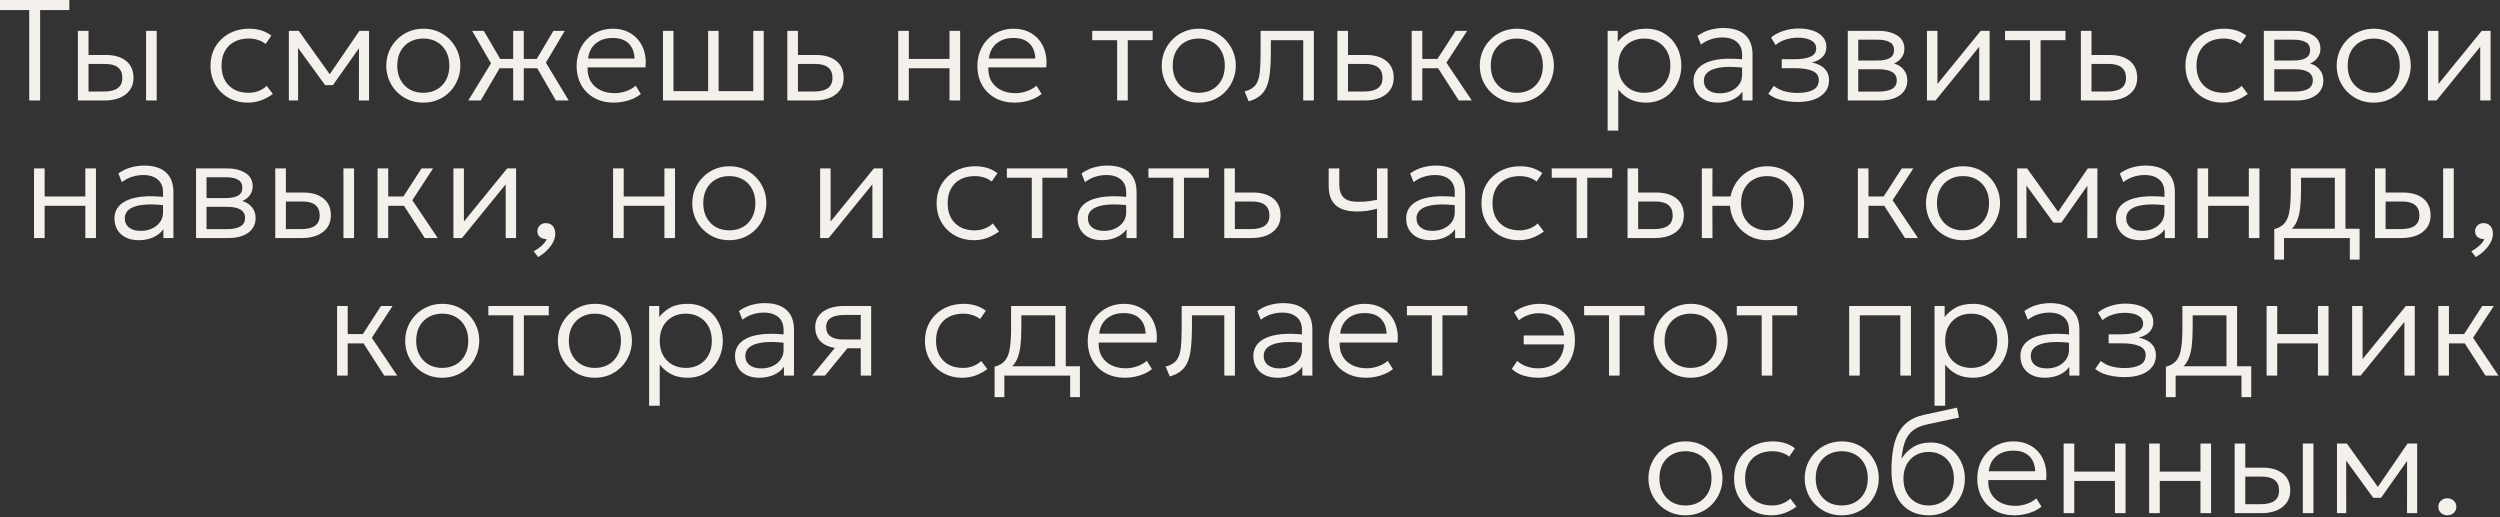 <?xml version="1.0" encoding="UTF-8"?> <svg xmlns="http://www.w3.org/2000/svg" width="836" height="173" viewBox="0 0 836 173" fill="none"><rect x="0" y="0" width="836" height="173" fill="#333333" stroke="none"/><path d="M9.768 33.6V3.36H-5.84722e-05V-0H23.184V3.36H13.416V33.6H9.768ZM26.048 33.6V10.32H29.6V30.6H34.76C36.824 30.6 38.36 30.224 39.368 29.472C40.392 28.72 40.904 27.576 40.904 26.04C40.904 24.504 40.424 23.344 39.464 22.56C38.504 21.776 37.072 21.384 35.168 21.384H28.952V18.384H35.408C38.272 18.384 40.528 19.048 42.176 20.376C43.824 21.704 44.648 23.592 44.648 26.04C44.648 27.624 44.24 28.984 43.424 30.12C42.624 31.24 41.496 32.104 40.04 32.712C38.584 33.304 36.896 33.6 34.976 33.6H26.048ZM48.848 33.6V10.32H52.4V33.6H48.848ZM82.917 34.32C80.485 34.32 78.325 33.784 76.437 32.712C74.549 31.64 73.069 30.176 71.997 28.32C70.925 26.448 70.389 24.328 70.389 21.96C70.389 20.152 70.701 18.504 71.325 17.016C71.965 15.512 72.869 14.208 74.037 13.104C75.205 11.984 76.573 11.12 78.141 10.512C79.725 9.904 81.445 9.6 83.301 9.6C84.757 9.6 86.093 9.784 87.309 10.152C88.541 10.52 89.685 11.104 90.741 11.904L88.821 14.712C88.117 14.12 87.277 13.672 86.301 13.368C85.341 13.048 84.309 12.888 83.205 12.888C81.349 12.888 79.741 13.248 78.381 13.968C77.021 14.672 75.965 15.704 75.213 17.064C74.461 18.408 74.085 20.024 74.085 21.912C74.085 24.76 74.901 26.992 76.533 28.608C78.165 30.224 80.381 31.032 83.181 31.032C84.413 31.032 85.565 30.808 86.637 30.36C87.709 29.912 88.557 29.36 89.181 28.704L91.245 31.416C90.045 32.312 88.741 33.024 87.333 33.552C85.925 34.064 84.453 34.32 82.917 34.32ZM96.595 33.6V10.32H99.763H99.907L111.043 25.92L109.483 25.968L120.187 10.32H123.403V33.6H120.019L120.043 14.904L120.691 15.216L111.331 28.464H108.715L99.043 15.168L99.667 14.88L99.691 33.6H96.595ZM141.554 34.32C139.186 34.32 137.066 33.76 135.194 32.64C133.322 31.52 131.85 30.024 130.778 28.152C129.706 26.264 129.17 24.2 129.17 21.96C129.17 20.28 129.474 18.696 130.082 17.208C130.706 15.72 131.578 14.408 132.698 13.272C133.818 12.12 135.13 11.224 136.634 10.584C138.138 9.928 139.778 9.6 141.554 9.6C143.938 9.6 146.058 10.16 147.914 11.28C149.786 12.4 151.258 13.904 152.33 15.792C153.402 17.664 153.938 19.72 153.938 21.96C153.938 23.624 153.626 25.208 153.002 26.712C152.394 28.2 151.538 29.52 150.434 30.672C149.33 31.808 148.018 32.704 146.498 33.36C144.994 34 143.346 34.32 141.554 34.32ZM141.554 31.032C143.25 31.032 144.754 30.664 146.066 29.928C147.378 29.176 148.402 28.128 149.138 26.784C149.89 25.424 150.266 23.816 150.266 21.96C150.266 20.104 149.89 18.496 149.138 17.136C148.402 15.776 147.378 14.728 146.066 13.992C144.754 13.256 143.25 12.888 141.554 12.888C139.858 12.888 138.354 13.256 137.042 13.992C135.73 14.728 134.698 15.776 133.946 17.136C133.21 18.496 132.842 20.104 132.842 21.96C132.842 23.816 133.218 25.424 133.97 26.784C134.722 28.128 135.746 29.176 137.042 29.928C138.354 30.664 139.858 31.032 141.554 31.032ZM171.604 33.6V22.824H165.316V19.704H171.604V10.32H175.156V19.704H181.42V22.824H175.156V33.6H171.604ZM156.604 33.6L164.188 21.168L157.876 10.32H161.788L168.076 21.096L160.756 33.6H156.604ZM185.884 33.6L178.66 21.096L185.068 10.32H188.86L182.548 20.952L190.18 33.6H185.884ZM205.282 34.32C202.834 34.32 200.674 33.808 198.802 32.784C196.93 31.76 195.466 30.328 194.41 28.488C193.354 26.632 192.826 24.48 192.826 22.032C192.826 20.256 193.122 18.608 193.714 17.088C194.322 15.568 195.17 14.248 196.258 13.128C197.362 12.008 198.642 11.144 200.098 10.536C201.57 9.912 203.17 9.6 204.898 9.6C206.738 9.6 208.378 9.928 209.818 10.584C211.258 11.24 212.458 12.152 213.418 13.32C214.394 14.488 215.09 15.864 215.506 17.448C215.938 19.016 216.05 20.712 215.842 22.536H196.498C196.418 24.264 196.738 25.776 197.458 27.072C198.178 28.352 199.234 29.352 200.626 30.072C202.018 30.792 203.674 31.152 205.594 31.152C206.858 31.152 208.106 30.936 209.338 30.504C210.586 30.072 211.666 29.456 212.578 28.656L214.306 31.416C213.522 32.056 212.618 32.6 211.594 33.048C210.586 33.48 209.538 33.8 208.45 34.008C207.378 34.216 206.322 34.32 205.282 34.32ZM196.666 19.584H212.194C212.114 17.424 211.45 15.736 210.202 14.52C208.97 13.304 207.186 12.696 204.85 12.696C202.594 12.696 200.722 13.304 199.234 14.52C197.762 15.736 196.906 17.424 196.666 19.584ZM221.704 33.6V10.32H225.208V30.48H236.8V10.32H240.304V30.48H251.896V10.32H255.4V33.6H221.704ZM263.282 33.6V10.32H266.834V30.6H272.234C274.298 30.6 275.834 30.224 276.842 29.472C277.866 28.72 278.378 27.576 278.378 26.04C278.378 24.504 277.898 23.344 276.938 22.56C275.978 21.776 274.546 21.384 272.642 21.384H266.186V18.384H272.882C275.746 18.384 278.002 19.048 279.65 20.376C281.298 21.704 282.122 23.592 282.122 26.04C282.122 27.624 281.714 28.984 280.898 30.12C280.098 31.24 278.97 32.104 277.514 32.712C276.058 33.304 274.37 33.6 272.45 33.6H263.282ZM300.36 33.6V10.32H303.912V19.704H317.52V10.32H321.072V33.6H317.52V22.824H303.912V33.6H300.36ZM339.298 34.32C336.85 34.32 334.69 33.808 332.818 32.784C330.946 31.76 329.482 30.328 328.426 28.488C327.37 26.632 326.842 24.48 326.842 22.032C326.842 20.256 327.138 18.608 327.73 17.088C328.338 15.568 329.186 14.248 330.274 13.128C331.378 12.008 332.658 11.144 334.114 10.536C335.586 9.912 337.186 9.6 338.914 9.6C340.754 9.6 342.394 9.928 343.834 10.584C345.274 11.24 346.474 12.152 347.434 13.32C348.41 14.488 349.106 15.864 349.522 17.448C349.954 19.016 350.066 20.712 349.858 22.536H330.514C330.434 24.264 330.754 25.776 331.474 27.072C332.194 28.352 333.25 29.352 334.642 30.072C336.034 30.792 337.69 31.152 339.61 31.152C340.874 31.152 342.122 30.936 343.354 30.504C344.602 30.072 345.682 29.456 346.594 28.656L348.322 31.416C347.538 32.056 346.634 32.6 345.61 33.048C344.602 33.48 343.554 33.8 342.466 34.008C341.394 34.216 340.338 34.32 339.298 34.32ZM330.682 19.584H346.21C346.13 17.424 345.466 15.736 344.218 14.52C342.986 13.304 341.202 12.696 338.866 12.696C336.61 12.696 334.738 13.304 333.25 14.52C331.778 15.736 330.922 17.424 330.682 19.584ZM373.57 33.6V13.44H365.242V10.32H385.45V13.44H377.122V33.6H373.57ZM400.867 34.32C398.499 34.32 396.379 33.76 394.507 32.64C392.635 31.52 391.163 30.024 390.091 28.152C389.019 26.264 388.483 24.2 388.483 21.96C388.483 20.28 388.787 18.696 389.395 17.208C390.019 15.72 390.891 14.408 392.011 13.272C393.131 12.12 394.443 11.224 395.947 10.584C397.451 9.928 399.091 9.6 400.867 9.6C403.251 9.6 405.371 10.16 407.227 11.28C409.099 12.4 410.571 13.904 411.643 15.792C412.715 17.664 413.251 19.72 413.251 21.96C413.251 23.624 412.939 25.208 412.315 26.712C411.707 28.2 410.851 29.52 409.747 30.672C408.643 31.808 407.331 32.704 405.811 33.36C404.307 34 402.659 34.32 400.867 34.32ZM400.867 31.032C402.563 31.032 404.067 30.664 405.379 29.928C406.691 29.176 407.715 28.128 408.451 26.784C409.203 25.424 409.579 23.816 409.579 21.96C409.579 20.104 409.203 18.496 408.451 17.136C407.715 15.776 406.691 14.728 405.379 13.992C404.067 13.256 402.563 12.888 400.867 12.888C399.171 12.888 397.667 13.256 396.355 13.992C395.043 14.728 394.011 15.776 393.259 17.136C392.523 18.496 392.155 20.104 392.155 21.96C392.155 23.816 392.531 25.424 393.283 26.784C394.035 28.128 395.059 29.176 396.355 29.928C397.667 30.664 399.171 31.032 400.867 31.032ZM417.561 33.888L416.193 30.576C417.825 30.16 419.017 29.48 419.769 28.536C420.537 27.576 421.025 26.216 421.233 24.456C421.441 22.696 421.545 20.4 421.545 17.568V10.32H439.353V33.6H435.801V13.44H424.977V17.568C424.977 20.144 424.873 22.36 424.665 24.216C424.473 26.072 424.113 27.64 423.585 28.92C423.057 30.2 422.305 31.24 421.329 32.04C420.369 32.824 419.113 33.44 417.561 33.888ZM447.22 33.6V10.32H450.772V30.6H456.172C458.236 30.6 459.772 30.224 460.78 29.472C461.804 28.72 462.316 27.576 462.316 26.04C462.316 24.504 461.836 23.344 460.876 22.56C459.916 21.776 458.484 21.384 456.58 21.384H450.124V18.384H456.82C459.684 18.384 461.94 19.048 463.588 20.376C465.236 21.704 466.06 23.592 466.06 26.04C466.06 27.624 465.652 28.984 464.836 30.12C464.036 31.24 462.908 32.104 461.452 32.712C459.996 33.304 458.308 33.6 456.388 33.6H447.22ZM487.831 33.6L479.791 21.096L486.751 10.32H490.615L483.679 20.952L492.175 33.6H487.831ZM472.063 33.6V10.32H475.615V19.704H482.551V22.824H475.615V33.6H472.063ZM507.226 34.32C504.858 34.32 502.738 33.76 500.866 32.64C498.994 31.52 497.522 30.024 496.45 28.152C495.378 26.264 494.842 24.2 494.842 21.96C494.842 20.28 495.146 18.696 495.754 17.208C496.378 15.72 497.25 14.408 498.37 13.272C499.49 12.12 500.802 11.224 502.306 10.584C503.81 9.928 505.45 9.6 507.226 9.6C509.61 9.6 511.73 10.16 513.586 11.28C515.458 12.4 516.93 13.904 518.002 15.792C519.074 17.664 519.61 19.72 519.61 21.96C519.61 23.624 519.298 25.208 518.674 26.712C518.066 28.2 517.21 29.52 516.106 30.672C515.002 31.808 513.69 32.704 512.17 33.36C510.666 34 509.018 34.32 507.226 34.32ZM507.226 31.032C508.922 31.032 510.426 30.664 511.738 29.928C513.05 29.176 514.074 28.128 514.81 26.784C515.562 25.424 515.938 23.816 515.938 21.96C515.938 20.104 515.562 18.496 514.81 17.136C514.074 15.776 513.05 14.728 511.738 13.992C510.426 13.256 508.922 12.888 507.226 12.888C505.53 12.888 504.026 13.256 502.714 13.992C501.402 14.728 500.37 15.776 499.618 17.136C498.882 18.496 498.514 20.104 498.514 21.96C498.514 23.816 498.89 25.424 499.642 26.784C500.394 28.128 501.418 29.176 502.714 29.928C504.026 30.664 505.53 31.032 507.226 31.032ZM537.595 43.68V10.32H540.979V14.016C541.971 12.736 543.219 11.68 544.723 10.848C546.227 10.016 548.155 9.6 550.507 9.6C552.827 9.6 554.867 10.152 556.627 11.256C558.403 12.36 559.779 13.848 560.755 15.72C561.747 17.592 562.243 19.672 562.243 21.96C562.243 23.656 561.955 25.256 561.379 26.76C560.819 28.248 560.019 29.56 558.979 30.696C557.939 31.832 556.699 32.72 555.259 33.36C553.819 34 552.227 34.32 550.483 34.32C548.339 34.32 546.499 33.92 544.963 33.12C543.427 32.304 542.155 31.232 541.147 29.904V43.68H537.595ZM549.859 31.032C551.555 31.032 553.059 30.664 554.371 29.928C555.683 29.176 556.707 28.128 557.443 26.784C558.195 25.424 558.571 23.816 558.571 21.96C558.571 20.104 558.195 18.496 557.443 17.136C556.691 15.776 555.659 14.728 554.347 13.992C553.051 13.256 551.555 12.888 549.859 12.888C548.163 12.888 546.659 13.256 545.347 13.992C544.035 14.728 543.003 15.776 542.251 17.136C541.515 18.496 541.147 20.104 541.147 21.96C541.147 23.816 541.515 25.424 542.251 26.784C543.003 28.128 544.035 29.176 545.347 29.928C546.659 30.664 548.163 31.032 549.859 31.032ZM574.425 34.32C572.761 34.32 571.321 34.016 570.105 33.408C568.889 32.8 567.953 31.952 567.297 30.864C566.641 29.76 566.313 28.472 566.313 27C566.313 25.784 566.625 24.672 567.249 23.664C567.889 22.64 568.889 21.792 570.249 21.12C571.625 20.432 573.417 19.976 575.625 19.752C577.833 19.528 580.521 19.592 583.689 19.944L583.809 22.752C581.201 22.416 578.993 22.296 577.185 22.392C575.393 22.488 573.953 22.744 572.865 23.16C571.777 23.576 570.985 24.112 570.489 24.768C570.009 25.424 569.769 26.144 569.769 26.928C569.769 28.272 570.241 29.32 571.185 30.072C572.129 30.824 573.441 31.2 575.121 31.2C576.529 31.2 577.793 30.936 578.913 30.408C580.033 29.88 580.921 29.152 581.577 28.224C582.233 27.296 582.561 26.232 582.561 25.032V18.24C582.561 17.056 582.305 16.04 581.793 15.192C581.281 14.344 580.529 13.688 579.537 13.224C578.561 12.76 577.369 12.528 575.961 12.528C574.745 12.528 573.529 12.712 572.313 13.08C571.113 13.448 569.937 14.056 568.785 14.904L567.633 12C569.041 11.008 570.489 10.32 571.977 9.936C573.465 9.552 574.881 9.36 576.225 9.36C578.353 9.36 580.145 9.696 581.601 10.368C583.057 11.04 584.161 12.032 584.913 13.344C585.665 14.656 586.041 16.28 586.041 18.216V33.6H582.681V30.648C581.849 31.832 580.705 32.744 579.249 33.384C577.793 34.008 576.185 34.32 574.425 34.32ZM601.146 34.104C599.866 34.104 598.634 34.008 597.45 33.816C596.282 33.64 595.178 33.36 594.138 32.976C593.114 32.576 592.178 32.04 591.33 31.368L593.154 28.704C594.226 29.568 595.458 30.184 596.85 30.552C598.242 30.904 599.642 31.08 601.05 31.08C603.242 31.08 604.978 30.744 606.258 30.072C607.554 29.4 608.202 28.28 608.202 26.712C608.202 25.352 607.506 24.36 606.114 23.736C604.722 23.112 602.722 22.8 600.114 22.8H595.818V19.8H600.042C602.298 19.8 604.074 19.528 605.37 18.984C606.682 18.424 607.338 17.48 607.338 16.152C607.338 15.368 607.082 14.72 606.57 14.208C606.058 13.68 605.338 13.28 604.41 13.008C603.482 12.736 602.402 12.6 601.17 12.6C599.778 12.6 598.434 12.808 597.138 13.224C595.858 13.624 594.73 14.24 593.754 15.072L592.242 12.552C593.314 11.624 594.674 10.888 596.322 10.344C597.97 9.8 599.666 9.528 601.41 9.528C603.298 9.528 604.938 9.776 606.33 10.272C607.738 10.768 608.826 11.48 609.594 12.408C610.362 13.32 610.746 14.432 610.746 15.744C610.746 17.024 610.33 18.104 609.498 18.984C608.666 19.864 607.466 20.504 605.898 20.904C607.77 21.272 609.194 21.968 610.17 22.992C611.146 24.016 611.634 25.28 611.634 26.784C611.634 28.352 611.194 29.68 610.314 30.768C609.45 31.856 608.226 32.688 606.642 33.264C605.074 33.824 603.242 34.104 601.146 34.104ZM617.892 33.6V10.32H628.212C630.756 10.32 632.828 10.832 634.428 11.856C636.028 12.864 636.828 14.368 636.828 16.368C636.828 17.2 636.636 17.968 636.252 18.672C635.884 19.376 635.348 19.984 634.644 20.496C633.94 21.008 633.092 21.392 632.1 21.648L632.028 20.88C633.932 21.232 635.372 21.944 636.348 23.016C637.324 24.072 637.812 25.368 637.812 26.904C637.812 28.28 637.444 29.472 636.708 30.48C635.988 31.472 634.948 32.24 633.588 32.784C632.244 33.328 630.652 33.6 628.812 33.6H617.892ZM621.396 30.624H628.308C630.212 30.624 631.684 30.32 632.724 29.712C633.764 29.088 634.284 28.144 634.284 26.88C634.284 25.616 633.764 24.68 632.724 24.072C631.684 23.464 630.212 23.16 628.308 23.16H620.748V20.232H627.78C629.556 20.232 630.932 19.968 631.908 19.44C632.884 18.896 633.372 18.008 633.372 16.776C633.372 15.528 632.884 14.632 631.908 14.088C630.948 13.544 629.572 13.272 627.78 13.272H621.396V30.624ZM644.376 33.6V10.32H647.88V28.08L662.352 10.32H665.328V33.6H661.848V15.648L647.232 33.6H644.376ZM678.82 33.6V13.44H670.492V10.32H690.7V13.44H682.372V33.6H678.82ZM695.845 33.6V10.32H699.397V30.6H704.797C706.861 30.6 708.397 30.224 709.405 29.472C710.429 28.72 710.941 27.576 710.941 26.04C710.941 24.504 710.461 23.344 709.501 22.56C708.541 21.776 707.109 21.384 705.205 21.384H698.749V18.384H705.445C708.309 18.384 710.565 19.048 712.213 20.376C713.861 21.704 714.685 23.592 714.685 26.04C714.685 27.624 714.277 28.984 713.461 30.12C712.661 31.24 711.533 32.104 710.077 32.712C708.621 33.304 706.933 33.6 705.013 33.6H695.845ZM743.339 34.32C740.907 34.32 738.747 33.784 736.859 32.712C734.971 31.64 733.491 30.176 732.419 28.32C731.347 26.448 730.811 24.328 730.811 21.96C730.811 20.152 731.123 18.504 731.747 17.016C732.387 15.512 733.291 14.208 734.459 13.104C735.627 11.984 736.995 11.12 738.563 10.512C740.147 9.904 741.867 9.6 743.723 9.6C745.179 9.6 746.515 9.784 747.731 10.152C748.963 10.52 750.107 11.104 751.163 11.904L749.243 14.712C748.539 14.12 747.699 13.672 746.723 13.368C745.763 13.048 744.731 12.888 743.627 12.888C741.771 12.888 740.163 13.248 738.803 13.968C737.443 14.672 736.387 15.704 735.635 17.064C734.883 18.408 734.507 20.024 734.507 21.912C734.507 24.76 735.323 26.992 736.955 28.608C738.587 30.224 740.803 31.032 743.603 31.032C744.835 31.032 745.987 30.808 747.059 30.36C748.131 29.912 748.979 29.36 749.603 28.704L751.667 31.416C750.467 32.312 749.163 33.024 747.755 33.552C746.347 34.064 744.875 34.32 743.339 34.32ZM757.017 33.6V10.32H767.337C769.881 10.32 771.953 10.832 773.553 11.856C775.153 12.864 775.953 14.368 775.953 16.368C775.953 17.2 775.761 17.968 775.377 18.672C775.009 19.376 774.473 19.984 773.769 20.496C773.065 21.008 772.217 21.392 771.225 21.648L771.153 20.88C773.057 21.232 774.497 21.944 775.473 23.016C776.449 24.072 776.937 25.368 776.937 26.904C776.937 28.28 776.569 29.472 775.833 30.48C775.113 31.472 774.073 32.24 772.713 32.784C771.369 33.328 769.777 33.6 767.937 33.6H757.017ZM760.521 30.624H767.433C769.337 30.624 770.809 30.32 771.849 29.712C772.889 29.088 773.409 28.144 773.409 26.88C773.409 25.616 772.889 24.68 771.849 24.072C770.809 23.464 769.337 23.16 767.433 23.16H759.873V20.232H766.905C768.681 20.232 770.057 19.968 771.033 19.44C772.009 18.896 772.497 18.008 772.497 16.776C772.497 15.528 772.009 14.632 771.033 14.088C770.073 13.544 768.697 13.272 766.905 13.272H760.521V30.624ZM793.773 34.32C791.405 34.32 789.285 33.76 787.413 32.64C785.541 31.52 784.069 30.024 782.997 28.152C781.925 26.264 781.389 24.2 781.389 21.96C781.389 20.28 781.693 18.696 782.301 17.208C782.925 15.72 783.797 14.408 784.917 13.272C786.037 12.12 787.349 11.224 788.853 10.584C790.357 9.928 791.997 9.6 793.773 9.6C796.157 9.6 798.277 10.16 800.133 11.28C802.005 12.4 803.477 13.904 804.549 15.792C805.621 17.664 806.157 19.72 806.157 21.96C806.157 23.624 805.845 25.208 805.221 26.712C804.613 28.2 803.757 29.52 802.653 30.672C801.549 31.808 800.237 32.704 798.717 33.36C797.213 34 795.565 34.32 793.773 34.32ZM793.773 31.032C795.469 31.032 796.973 30.664 798.285 29.928C799.597 29.176 800.621 28.128 801.357 26.784C802.109 25.424 802.485 23.816 802.485 21.96C802.485 20.104 802.109 18.496 801.357 17.136C800.621 15.776 799.597 14.728 798.285 13.992C796.973 13.256 795.469 12.888 793.773 12.888C792.077 12.888 790.573 13.256 789.261 13.992C787.949 14.728 786.917 15.776 786.165 17.136C785.429 18.496 785.061 20.104 785.061 21.96C785.061 23.816 785.437 25.424 786.189 26.784C786.941 28.128 787.965 29.176 789.261 29.928C790.573 30.664 792.077 31.032 793.773 31.032ZM811.907 33.6V10.32H815.411V28.08L829.883 10.32H832.859V33.6H829.379V15.648L814.763 33.6H811.907ZM11.376 79.6V56.32H14.928V65.704H28.536V56.32H32.088V79.6H28.536V68.824H14.928V79.6H11.376ZM46.378 80.32C44.714 80.32 43.274 80.016 42.058 79.408C40.842 78.8 39.906 77.952 39.25 76.864C38.594 75.76 38.266 74.472 38.266 73C38.266 71.784 38.578 70.672 39.202 69.664C39.842 68.64 40.842 67.792 42.202 67.12C43.578 66.432 45.37 65.976 47.578 65.752C49.786 65.528 52.474 65.592 55.642 65.944L55.762 68.752C53.154 68.416 50.946 68.296 49.138 68.392C47.346 68.488 45.906 68.744 44.818 69.16C43.73 69.576 42.938 70.112 42.442 70.768C41.962 71.424 41.722 72.144 41.722 72.928C41.722 74.272 42.194 75.32 43.138 76.072C44.082 76.824 45.394 77.2 47.074 77.2C48.482 77.2 49.746 76.936 50.866 76.408C51.986 75.88 52.874 75.152 53.53 74.224C54.186 73.296 54.514 72.232 54.514 71.032V64.24C54.514 63.056 54.258 62.04 53.746 61.192C53.234 60.344 52.482 59.688 51.49 59.224C50.514 58.76 49.322 58.528 47.914 58.528C46.698 58.528 45.482 58.712 44.266 59.08C43.066 59.448 41.89 60.056 40.738 60.904L39.586 58C40.994 57.008 42.442 56.32 43.93 55.936C45.418 55.552 46.834 55.36 48.178 55.36C50.306 55.36 52.098 55.696 53.554 56.368C55.01 57.04 56.114 58.032 56.866 59.344C57.618 60.656 57.994 62.28 57.994 64.216V79.6H54.634V76.648C53.802 77.832 52.658 78.744 51.202 79.384C49.746 80.008 48.138 80.32 46.378 80.32ZM65.563 79.6V56.32H75.883C78.427 56.32 80.499 56.832 82.099 57.856C83.699 58.864 84.499 60.368 84.499 62.368C84.499 63.2 84.307 63.968 83.923 64.672C83.555 65.376 83.019 65.984 82.315 66.496C81.611 67.008 80.763 67.392 79.771 67.648L79.699 66.88C81.603 67.232 83.043 67.944 84.019 69.016C84.995 70.072 85.483 71.368 85.483 72.904C85.483 74.28 85.115 75.472 84.379 76.48C83.659 77.472 82.619 78.24 81.259 78.784C79.915 79.328 78.323 79.6 76.483 79.6H65.563ZM69.067 76.624H75.979C77.883 76.624 79.355 76.32 80.395 75.712C81.435 75.088 81.955 74.144 81.955 72.88C81.955 71.616 81.435 70.68 80.395 70.072C79.355 69.464 77.883 69.16 75.979 69.16H68.419V66.232H75.451C77.227 66.232 78.603 65.968 79.579 65.44C80.555 64.896 81.043 64.008 81.043 62.776C81.043 61.528 80.555 60.632 79.579 60.088C78.619 59.544 77.243 59.272 75.451 59.272H69.067V76.624ZM92.048 79.6V56.32H95.6V76.6H100.76C102.824 76.6 104.36 76.224 105.368 75.472C106.392 74.72 106.904 73.576 106.904 72.04C106.904 70.504 106.424 69.344 105.464 68.56C104.504 67.776 103.072 67.384 101.168 67.384H94.952V64.384H101.408C104.272 64.384 106.528 65.048 108.176 66.376C109.824 67.704 110.648 69.592 110.648 72.04C110.648 73.624 110.24 74.984 109.424 76.12C108.624 77.24 107.496 78.104 106.04 78.712C104.584 79.304 102.896 79.6 100.976 79.6H92.048ZM114.848 79.6V56.32H118.4V79.6H114.848ZM142.035 79.6L133.995 67.096L140.955 56.32H144.819L137.883 66.952L146.379 79.6H142.035ZM126.267 79.6V56.32H129.819V65.704H136.755V68.824H129.819V79.6H126.267ZM151.626 79.6V56.32H155.13V74.08L169.602 56.32H172.578V79.6H169.098V61.648L154.482 79.6H151.626ZM179.974 85.96L178.438 84.04C179.494 83.464 180.422 82.808 181.222 82.072C182.038 81.336 182.558 80.624 182.782 79.936C182.206 79.968 181.686 79.88 181.222 79.672C180.758 79.464 180.39 79.16 180.118 78.76C179.846 78.36 179.71 77.888 179.71 77.344C179.71 76.56 179.974 75.912 180.502 75.4C181.046 74.872 181.734 74.608 182.566 74.608C183.51 74.608 184.262 74.928 184.822 75.568C185.398 76.192 185.686 77.064 185.686 78.184C185.686 79.048 185.462 79.936 185.014 80.848C184.582 81.76 183.942 82.648 183.094 83.512C182.262 84.392 181.222 85.208 179.974 85.96ZM205.017 79.6V56.32H208.569V65.704H222.177V56.32H225.729V79.6H222.177V68.824H208.569V79.6H205.017ZM243.882 80.32C241.514 80.32 239.394 79.76 237.522 78.64C235.65 77.52 234.178 76.024 233.106 74.152C232.034 72.264 231.498 70.2 231.498 67.96C231.498 66.28 231.802 64.696 232.41 63.208C233.034 61.72 233.906 60.408 235.026 59.272C236.146 58.12 237.458 57.224 238.962 56.584C240.466 55.928 242.106 55.6 243.882 55.6C246.266 55.6 248.386 56.16 250.242 57.28C252.114 58.4 253.586 59.904 254.658 61.792C255.73 63.664 256.266 65.72 256.266 67.96C256.266 69.624 255.954 71.208 255.33 72.712C254.722 74.2 253.866 75.52 252.762 76.672C251.658 77.808 250.346 78.704 248.826 79.36C247.322 80 245.674 80.32 243.882 80.32ZM243.882 77.032C245.578 77.032 247.082 76.664 248.394 75.928C249.706 75.176 250.73 74.128 251.466 72.784C252.218 71.424 252.594 69.816 252.594 67.96C252.594 66.104 252.218 64.496 251.466 63.136C250.73 61.776 249.706 60.728 248.394 59.992C247.082 59.256 245.578 58.888 243.882 58.888C242.186 58.888 240.682 59.256 239.37 59.992C238.058 60.728 237.026 61.776 236.274 63.136C235.538 64.496 235.17 66.104 235.17 67.96C235.17 69.816 235.546 71.424 236.298 72.784C237.05 74.128 238.074 75.176 239.37 75.928C240.682 76.664 242.186 77.032 243.882 77.032ZM274.251 79.6V56.32H277.755V74.08L292.227 56.32H295.203V79.6H291.723V61.648L277.107 79.6H274.251ZM325.729 80.32C323.297 80.32 321.137 79.784 319.249 78.712C317.361 77.64 315.881 76.176 314.809 74.32C313.737 72.448 313.201 70.328 313.201 67.96C313.201 66.152 313.513 64.504 314.137 63.016C314.777 61.512 315.681 60.208 316.849 59.104C318.017 57.984 319.385 57.12 320.953 56.512C322.537 55.904 324.257 55.6 326.113 55.6C327.569 55.6 328.905 55.784 330.121 56.152C331.353 56.52 332.497 57.104 333.553 57.904L331.633 60.712C330.929 60.12 330.089 59.672 329.113 59.368C328.153 59.048 327.121 58.888 326.017 58.888C324.161 58.888 322.553 59.248 321.193 59.968C319.833 60.672 318.777 61.704 318.025 63.064C317.273 64.408 316.897 66.024 316.897 67.912C316.897 70.76 317.713 72.992 319.345 74.608C320.977 76.224 323.193 77.032 325.993 77.032C327.225 77.032 328.377 76.808 329.449 76.36C330.521 75.912 331.369 75.36 331.993 74.704L334.057 77.416C332.857 78.312 331.553 79.024 330.145 79.552C328.737 80.064 327.265 80.32 325.729 80.32ZM345.023 79.6V59.44H336.695V56.32H356.903V59.44H348.575V79.6H345.023ZM368.456 80.32C366.792 80.32 365.352 80.016 364.136 79.408C362.92 78.8 361.984 77.952 361.328 76.864C360.672 75.76 360.344 74.472 360.344 73C360.344 71.784 360.656 70.672 361.28 69.664C361.92 68.64 362.92 67.792 364.28 67.12C365.656 66.432 367.448 65.976 369.656 65.752C371.864 65.528 374.552 65.592 377.72 65.944L377.84 68.752C375.232 68.416 373.024 68.296 371.216 68.392C369.424 68.488 367.984 68.744 366.896 69.16C365.808 69.576 365.016 70.112 364.52 70.768C364.04 71.424 363.8 72.144 363.8 72.928C363.8 74.272 364.272 75.32 365.216 76.072C366.16 76.824 367.472 77.2 369.152 77.2C370.56 77.2 371.824 76.936 372.944 76.408C374.064 75.88 374.952 75.152 375.608 74.224C376.264 73.296 376.592 72.232 376.592 71.032V64.24C376.592 63.056 376.336 62.04 375.824 61.192C375.312 60.344 374.56 59.688 373.568 59.224C372.592 58.76 371.4 58.528 369.992 58.528C368.776 58.528 367.56 58.712 366.344 59.08C365.144 59.448 363.968 60.056 362.816 60.904L361.664 58C363.072 57.008 364.52 56.32 366.008 55.936C367.496 55.552 368.912 55.36 370.256 55.36C372.384 55.36 374.176 55.696 375.632 56.368C377.088 57.04 378.192 58.032 378.944 59.344C379.696 60.656 380.072 62.28 380.072 64.216V79.6H376.712V76.648C375.88 77.832 374.736 78.744 373.28 79.384C371.824 80.008 370.216 80.32 368.456 80.32ZM392.367 79.6V59.44H384.039V56.32H404.247V59.44H395.919V79.6H392.367ZM409.392 79.6V56.32H412.944V76.6H418.344C420.408 76.6 421.944 76.224 422.952 75.472C423.976 74.72 424.488 73.576 424.488 72.04C424.488 70.504 424.008 69.344 423.048 68.56C422.088 67.776 420.656 67.384 418.752 67.384H412.296V64.384H418.992C421.856 64.384 424.112 65.048 425.76 66.376C427.408 67.704 428.232 69.592 428.232 72.04C428.232 73.624 427.824 74.984 427.008 76.12C426.208 77.24 425.08 78.104 423.624 78.712C422.168 79.304 420.48 79.6 418.56 79.6H409.392ZM460.462 79.6V69.808C459.294 70.112 458.182 70.344 457.126 70.504C456.07 70.648 454.942 70.72 453.742 70.72C451.566 70.72 449.782 70.4 448.39 69.76C446.998 69.104 445.966 68.152 445.294 66.904C444.638 65.64 444.31 64.088 444.31 62.248V56.32H447.862V61.72C447.862 63.608 448.334 65.04 449.278 66.016C450.238 66.992 451.862 67.48 454.15 67.48C455.462 67.48 456.614 67.416 457.606 67.288C458.614 67.16 459.566 67 460.462 66.808V56.32H464.014V79.6H460.462ZM478.331 80.32C476.667 80.32 475.227 80.016 474.011 79.408C472.795 78.8 471.859 77.952 471.203 76.864C470.547 75.76 470.219 74.472 470.219 73C470.219 71.784 470.531 70.672 471.155 69.664C471.795 68.64 472.795 67.792 474.155 67.12C475.531 66.432 477.323 65.976 479.531 65.752C481.739 65.528 484.427 65.592 487.595 65.944L487.715 68.752C485.107 68.416 482.899 68.296 481.091 68.392C479.299 68.488 477.859 68.744 476.771 69.16C475.683 69.576 474.891 70.112 474.395 70.768C473.915 71.424 473.675 72.144 473.675 72.928C473.675 74.272 474.147 75.32 475.091 76.072C476.035 76.824 477.347 77.2 479.027 77.2C480.435 77.2 481.699 76.936 482.819 76.408C483.939 75.88 484.827 75.152 485.483 74.224C486.139 73.296 486.467 72.232 486.467 71.032V64.24C486.467 63.056 486.211 62.04 485.699 61.192C485.187 60.344 484.435 59.688 483.443 59.224C482.467 58.76 481.275 58.528 479.867 58.528C478.651 58.528 477.435 58.712 476.219 59.08C475.019 59.448 473.843 60.056 472.691 60.904L471.539 58C472.947 57.008 474.395 56.32 475.883 55.936C477.371 55.552 478.787 55.36 480.131 55.36C482.259 55.36 484.051 55.696 485.507 56.368C486.963 57.04 488.067 58.032 488.819 59.344C489.571 60.656 489.947 62.28 489.947 64.216V79.6H486.587V76.648C485.755 77.832 484.611 78.744 483.155 79.384C481.699 80.008 480.091 80.32 478.331 80.32ZM507.933 80.32C505.501 80.32 503.341 79.784 501.453 78.712C499.565 77.64 498.085 76.176 497.013 74.32C495.941 72.448 495.405 70.328 495.405 67.96C495.405 66.152 495.717 64.504 496.341 63.016C496.981 61.512 497.885 60.208 499.053 59.104C500.221 57.984 501.589 57.12 503.157 56.512C504.741 55.904 506.461 55.6 508.317 55.6C509.773 55.6 511.109 55.784 512.325 56.152C513.557 56.52 514.701 57.104 515.757 57.904L513.837 60.712C513.133 60.12 512.293 59.672 511.317 59.368C510.357 59.048 509.325 58.888 508.221 58.888C506.365 58.888 504.757 59.248 503.397 59.968C502.037 60.672 500.981 61.704 500.229 63.064C499.477 64.408 499.101 66.024 499.101 67.912C499.101 70.76 499.917 72.992 501.549 74.608C503.181 76.224 505.397 77.032 508.197 77.032C509.429 77.032 510.581 76.808 511.653 76.36C512.725 75.912 513.573 75.36 514.197 74.704L516.261 77.416C515.061 78.312 513.757 79.024 512.349 79.552C510.941 80.064 509.469 80.32 507.933 80.32ZM527.226 79.6V59.44H518.898V56.32H539.106V59.44H530.778V79.6H527.226ZM544.251 79.6V56.32H547.803V76.6H553.203C555.267 76.6 556.803 76.224 557.811 75.472C558.835 74.72 559.347 73.576 559.347 72.04C559.347 70.504 558.867 69.344 557.907 68.56C556.947 67.776 555.515 67.384 553.611 67.384H547.155V64.384H553.851C556.715 64.384 558.971 65.048 560.619 66.376C562.267 67.704 563.091 69.592 563.091 72.04C563.091 73.624 562.683 74.984 561.867 76.12C561.067 77.24 559.939 78.104 558.483 78.712C557.027 79.304 555.339 79.6 553.419 79.6H544.251ZM569.095 79.6V56.32H572.647L572.623 65.704H580.807V68.824H572.623L572.647 79.6H569.095ZM590.911 80.32C588.527 80.32 586.399 79.76 584.527 78.64C582.671 77.52 581.199 76.024 580.111 74.152C579.039 72.264 578.503 70.2 578.503 67.96C578.503 66.28 578.815 64.696 579.439 63.208C580.063 61.72 580.927 60.408 582.031 59.272C583.151 58.12 584.463 57.224 585.967 56.584C587.471 55.928 589.119 55.6 590.911 55.6C593.279 55.6 595.399 56.16 597.271 57.28C599.143 58.4 600.615 59.904 601.687 61.792C602.759 63.664 603.295 65.72 603.295 67.96C603.295 69.624 602.983 71.208 602.359 72.712C601.751 74.2 600.887 75.52 599.767 76.672C598.647 77.808 597.335 78.704 595.831 79.36C594.327 80 592.687 80.32 590.911 80.32ZM590.911 77.032C592.607 77.032 594.103 76.664 595.399 75.928C596.711 75.176 597.735 74.128 598.471 72.784C599.223 71.424 599.599 69.816 599.599 67.96C599.599 66.104 599.223 64.496 598.471 63.136C597.735 61.776 596.711 60.728 595.399 59.992C594.103 59.256 592.607 58.888 590.911 58.888C589.215 58.888 587.711 59.256 586.399 59.992C585.087 60.728 584.055 61.776 583.303 63.136C582.567 64.496 582.199 66.104 582.199 67.96C582.199 69.816 582.567 71.424 583.303 72.784C584.055 74.128 585.087 75.176 586.399 75.928C587.711 76.664 589.215 77.032 590.911 77.032ZM637.035 79.6L628.995 67.096L635.955 56.32H639.819L632.883 66.952L641.379 79.6H637.035ZM621.267 79.6V56.32H624.819V65.704H631.755V68.824H624.819V79.6H621.267ZM656.429 80.32C654.061 80.32 651.941 79.76 650.069 78.64C648.197 77.52 646.725 76.024 645.653 74.152C644.581 72.264 644.045 70.2 644.045 67.96C644.045 66.28 644.349 64.696 644.957 63.208C645.581 61.72 646.453 60.408 647.573 59.272C648.693 58.12 650.005 57.224 651.509 56.584C653.013 55.928 654.653 55.6 656.429 55.6C658.813 55.6 660.933 56.16 662.789 57.28C664.661 58.4 666.133 59.904 667.205 61.792C668.277 63.664 668.813 65.72 668.813 67.96C668.813 69.624 668.501 71.208 667.877 72.712C667.269 74.2 666.413 75.52 665.309 76.672C664.205 77.808 662.893 78.704 661.373 79.36C659.869 80 658.221 80.32 656.429 80.32ZM656.429 77.032C658.125 77.032 659.629 76.664 660.941 75.928C662.253 75.176 663.277 74.128 664.013 72.784C664.765 71.424 665.141 69.816 665.141 67.96C665.141 66.104 664.765 64.496 664.013 63.136C663.277 61.776 662.253 60.728 660.941 59.992C659.629 59.256 658.125 58.888 656.429 58.888C654.733 58.888 653.229 59.256 651.917 59.992C650.605 60.728 649.573 61.776 648.821 63.136C648.085 64.496 647.717 66.104 647.717 67.96C647.717 69.816 648.093 71.424 648.845 72.784C649.597 74.128 650.621 75.176 651.917 75.928C653.229 76.664 654.733 77.032 656.429 77.032ZM674.563 79.6V56.32H677.731H677.875L689.011 71.92L687.451 71.968L698.155 56.32H701.371V79.6H697.987L698.011 60.904L698.659 61.216L689.299 74.464H686.683L677.011 61.168L677.635 60.88L677.659 79.6H674.563ZM715.659 80.32C713.995 80.32 712.555 80.016 711.339 79.408C710.123 78.8 709.187 77.952 708.531 76.864C707.875 75.76 707.547 74.472 707.547 73C707.547 71.784 707.859 70.672 708.483 69.664C709.123 68.64 710.123 67.792 711.483 67.12C712.859 66.432 714.651 65.976 716.859 65.752C719.067 65.528 721.755 65.592 724.923 65.944L725.043 68.752C722.435 68.416 720.227 68.296 718.419 68.392C716.627 68.488 715.187 68.744 714.099 69.16C713.011 69.576 712.219 70.112 711.723 70.768C711.243 71.424 711.003 72.144 711.003 72.928C711.003 74.272 711.475 75.32 712.419 76.072C713.363 76.824 714.675 77.2 716.355 77.2C717.763 77.2 719.027 76.936 720.147 76.408C721.267 75.88 722.155 75.152 722.811 74.224C723.467 73.296 723.795 72.232 723.795 71.032V64.24C723.795 63.056 723.539 62.04 723.027 61.192C722.515 60.344 721.763 59.688 720.771 59.224C719.795 58.76 718.603 58.528 717.195 58.528C715.979 58.528 714.763 58.712 713.547 59.08C712.347 59.448 711.171 60.056 710.019 60.904L708.867 58C710.275 57.008 711.723 56.32 713.211 55.936C714.699 55.552 716.115 55.36 717.459 55.36C719.587 55.36 721.379 55.696 722.835 56.368C724.291 57.04 725.395 58.032 726.147 59.344C726.899 60.656 727.275 62.28 727.275 64.216V79.6H723.915V76.648C723.083 77.832 721.939 78.744 720.483 79.384C719.027 80.008 717.419 80.32 715.659 80.32ZM734.845 79.6V56.32H738.397V65.704H752.005V56.32H755.557V79.6H752.005V68.824H738.397V79.6H734.845ZM780.766 79.6V59.44H769.462V63.568C769.462 65.904 769.358 67.952 769.15 69.712C768.942 71.456 768.558 72.944 767.998 74.176C767.438 75.408 766.646 76.416 765.622 77.2C764.598 77.968 763.278 78.536 761.662 78.904L760.51 76.624C762.078 76.224 763.254 75.528 764.038 74.536C764.838 73.528 765.366 72.136 765.622 70.36C765.894 68.584 766.03 66.32 766.03 63.568V56.32H784.318V79.6H780.766ZM760.51 86.8V76.624L763.222 76.96L763.75 76.48H789.046V86.8H785.782V79.6H763.774V86.8H760.51ZM794.188 79.6V56.32H797.74V76.6H802.9C804.964 76.6 806.5 76.224 807.508 75.472C808.532 74.72 809.044 73.576 809.044 72.04C809.044 70.504 808.564 69.344 807.604 68.56C806.644 67.776 805.212 67.384 803.308 67.384H797.092V64.384H803.548C806.412 64.384 808.668 65.048 810.316 66.376C811.964 67.704 812.788 69.592 812.788 72.04C812.788 73.624 812.38 74.984 811.564 76.12C810.764 77.24 809.636 78.104 808.18 78.712C806.724 79.304 805.036 79.6 803.116 79.6H794.188ZM816.988 79.6V56.32H820.54V79.6H816.988ZM827.927 85.96L826.391 84.04C827.447 83.464 828.375 82.808 829.175 82.072C829.991 81.336 830.511 80.624 830.735 79.936C830.159 79.968 829.639 79.88 829.175 79.672C828.711 79.464 828.343 79.16 828.071 78.76C827.799 78.36 827.663 77.888 827.663 77.344C827.663 76.56 827.927 75.912 828.455 75.4C828.999 74.872 829.687 74.608 830.519 74.608C831.463 74.608 832.215 74.928 832.775 75.568C833.351 76.192 833.639 77.064 833.639 78.184C833.639 79.048 833.415 79.936 832.967 80.848C832.535 81.76 831.895 82.648 831.047 83.512C830.215 84.392 829.175 85.208 827.927 85.96ZM128.488 125.6L120.448 113.096L127.408 102.32H131.272L124.336 112.952L132.832 125.6H128.488ZM112.72 125.6V102.32H116.272V111.704H123.208V114.824H116.272V125.6H112.72ZM147.882 126.32C145.514 126.32 143.394 125.76 141.522 124.64C139.65 123.52 138.178 122.024 137.106 120.152C136.034 118.264 135.498 116.2 135.498 113.96C135.498 112.28 135.802 110.696 136.41 109.208C137.034 107.72 137.906 106.408 139.026 105.272C140.146 104.12 141.458 103.224 142.962 102.584C144.466 101.928 146.106 101.6 147.882 101.6C150.266 101.6 152.386 102.16 154.242 103.28C156.114 104.4 157.586 105.904 158.658 107.792C159.73 109.664 160.266 111.72 160.266 113.96C160.266 115.624 159.954 117.208 159.33 118.712C158.722 120.2 157.866 121.52 156.762 122.672C155.658 123.808 154.346 124.704 152.826 125.36C151.322 126 149.674 126.32 147.882 126.32ZM147.882 123.032C149.578 123.032 151.082 122.664 152.394 121.928C153.706 121.176 154.73 120.128 155.466 118.784C156.218 117.424 156.594 115.816 156.594 113.96C156.594 112.104 156.218 110.496 155.466 109.136C154.73 107.776 153.706 106.728 152.394 105.992C151.082 105.256 149.578 104.888 147.882 104.888C146.186 104.888 144.682 105.256 143.37 105.992C142.058 106.728 141.026 107.776 140.274 109.136C139.538 110.496 139.17 112.104 139.17 113.96C139.17 115.816 139.546 117.424 140.298 118.784C141.05 120.128 142.074 121.176 143.37 121.928C144.682 122.664 146.186 123.032 147.882 123.032ZM171.633 125.6V105.44H163.305V102.32H183.513V105.44H175.185V125.6H171.633ZM198.929 126.32C196.561 126.32 194.441 125.76 192.569 124.64C190.697 123.52 189.225 122.024 188.153 120.152C187.081 118.264 186.545 116.2 186.545 113.96C186.545 112.28 186.849 110.696 187.457 109.208C188.081 107.72 188.953 106.408 190.073 105.272C191.193 104.12 192.505 103.224 194.009 102.584C195.513 101.928 197.153 101.6 198.929 101.6C201.313 101.6 203.433 102.16 205.289 103.28C207.161 104.4 208.633 105.904 209.705 107.792C210.777 109.664 211.313 111.72 211.313 113.96C211.313 115.624 211.001 117.208 210.377 118.712C209.769 120.2 208.913 121.52 207.809 122.672C206.705 123.808 205.393 124.704 203.873 125.36C202.369 126 200.721 126.32 198.929 126.32ZM198.929 123.032C200.625 123.032 202.129 122.664 203.441 121.928C204.753 121.176 205.777 120.128 206.513 118.784C207.265 117.424 207.641 115.816 207.641 113.96C207.641 112.104 207.265 110.496 206.513 109.136C205.777 107.776 204.753 106.728 203.441 105.992C202.129 105.256 200.625 104.888 198.929 104.888C197.233 104.888 195.729 105.256 194.417 105.992C193.105 106.728 192.073 107.776 191.321 109.136C190.585 110.496 190.217 112.104 190.217 113.96C190.217 115.816 190.593 117.424 191.345 118.784C192.097 120.128 193.121 121.176 194.417 121.928C195.729 122.664 197.233 123.032 198.929 123.032ZM217.063 135.68V102.32H220.447V106.016C221.439 104.736 222.687 103.68 224.191 102.848C225.695 102.016 227.623 101.6 229.975 101.6C232.295 101.6 234.335 102.152 236.095 103.256C237.871 104.36 239.247 105.848 240.223 107.72C241.215 109.592 241.711 111.672 241.711 113.96C241.711 115.656 241.423 117.256 240.847 118.76C240.287 120.248 239.487 121.56 238.447 122.696C237.407 123.832 236.167 124.72 234.727 125.36C233.287 126 231.695 126.32 229.951 126.32C227.807 126.32 225.967 125.92 224.431 125.12C222.895 124.304 221.623 123.232 220.615 121.904V135.68H217.063ZM229.327 123.032C231.023 123.032 232.527 122.664 233.839 121.928C235.151 121.176 236.175 120.128 236.911 118.784C237.663 117.424 238.039 115.816 238.039 113.96C238.039 112.104 237.663 110.496 236.911 109.136C236.159 107.776 235.127 106.728 233.815 105.992C232.519 105.256 231.023 104.888 229.327 104.888C227.631 104.888 226.127 105.256 224.815 105.992C223.503 106.728 222.471 107.776 221.719 109.136C220.983 110.496 220.615 112.104 220.615 113.96C220.615 115.816 220.983 117.424 221.719 118.784C222.471 120.128 223.503 121.176 224.815 121.928C226.127 122.664 227.631 123.032 229.327 123.032ZM253.893 126.32C252.229 126.32 250.789 126.016 249.573 125.408C248.357 124.8 247.421 123.952 246.765 122.864C246.109 121.76 245.781 120.472 245.781 119C245.781 117.784 246.093 116.672 246.717 115.664C247.357 114.64 248.357 113.792 249.717 113.12C251.093 112.432 252.885 111.976 255.093 111.752C257.301 111.528 259.989 111.592 263.157 111.944L263.277 114.752C260.669 114.416 258.461 114.296 256.653 114.392C254.861 114.488 253.421 114.744 252.333 115.16C251.245 115.576 250.453 116.112 249.957 116.768C249.477 117.424 249.237 118.144 249.237 118.928C249.237 120.272 249.709 121.32 250.653 122.072C251.597 122.824 252.909 123.2 254.589 123.2C255.997 123.2 257.261 122.936 258.381 122.408C259.501 121.88 260.389 121.152 261.045 120.224C261.701 119.296 262.029 118.232 262.029 117.032V110.24C262.029 109.056 261.773 108.04 261.261 107.192C260.749 106.344 259.997 105.688 259.005 105.224C258.029 104.76 256.837 104.528 255.429 104.528C254.213 104.528 252.997 104.712 251.781 105.08C250.581 105.448 249.405 106.056 248.253 106.904L247.101 104C248.509 103.008 249.957 102.32 251.445 101.936C252.933 101.552 254.349 101.36 255.693 101.36C257.821 101.36 259.613 101.696 261.069 102.368C262.525 103.04 263.629 104.032 264.381 105.344C265.133 106.656 265.509 108.28 265.509 110.216V125.6H262.149V122.648C261.317 123.832 260.173 124.744 258.717 125.384C257.261 126.008 255.653 126.32 253.893 126.32ZM271.567 125.6L281.143 113.984L281.647 116.48C279.615 116.496 277.927 116.208 276.583 115.616C275.239 115.024 274.239 114.2 273.583 113.144C272.927 112.088 272.599 110.848 272.599 109.424C272.599 107.92 272.999 106.64 273.799 105.584C274.599 104.528 275.719 103.72 277.159 103.16C278.599 102.6 280.271 102.32 282.175 102.32H291.319V125.6H287.839V105.32H282.415C280.367 105.32 278.831 105.656 277.807 106.328C276.783 106.984 276.271 108 276.271 109.376C276.271 110.736 276.751 111.768 277.711 112.472C278.671 113.176 280.095 113.528 281.983 113.528H288.463V116.456H283.375L275.887 125.6H271.567ZM321.839 126.32C319.407 126.32 317.247 125.784 315.359 124.712C313.471 123.64 311.991 122.176 310.919 120.32C309.847 118.448 309.311 116.328 309.311 113.96C309.311 112.152 309.623 110.504 310.247 109.016C310.887 107.512 311.791 106.208 312.959 105.104C314.127 103.984 315.495 103.12 317.063 102.512C318.647 101.904 320.367 101.6 322.223 101.6C323.679 101.6 325.015 101.784 326.231 102.152C327.463 102.52 328.607 103.104 329.663 103.904L327.743 106.712C327.039 106.12 326.199 105.672 325.223 105.368C324.263 105.048 323.231 104.888 322.127 104.888C320.271 104.888 318.663 105.248 317.303 105.968C315.943 106.672 314.887 107.704 314.135 109.064C313.383 110.408 313.007 112.024 313.007 113.912C313.007 116.76 313.823 118.992 315.455 120.608C317.087 122.224 319.303 123.032 322.103 123.032C323.335 123.032 324.487 122.808 325.559 122.36C326.631 121.912 327.479 121.36 328.103 120.704L330.167 123.416C328.967 124.312 327.663 125.024 326.255 125.552C324.847 126.064 323.375 126.32 321.839 126.32ZM352.845 125.6V105.44H341.541V109.568C341.541 111.904 341.437 113.952 341.229 115.712C341.021 117.456 340.637 118.944 340.077 120.176C339.517 121.408 338.725 122.416 337.701 123.2C336.677 123.968 335.357 124.536 333.741 124.904L332.589 122.624C334.157 122.224 335.333 121.528 336.117 120.536C336.917 119.528 337.445 118.136 337.701 116.36C337.973 114.584 338.109 112.32 338.109 109.568V102.32H356.397V125.6H352.845ZM332.589 132.8V122.624L335.301 122.96L335.829 122.48H361.125V132.8H357.861V125.6H335.853V132.8H332.589ZM376.189 126.32C373.741 126.32 371.581 125.808 369.709 124.784C367.837 123.76 366.373 122.328 365.317 120.488C364.261 118.632 363.733 116.48 363.733 114.032C363.733 112.256 364.029 110.608 364.621 109.088C365.229 107.568 366.077 106.248 367.165 105.128C368.269 104.008 369.549 103.144 371.005 102.536C372.477 101.912 374.077 101.6 375.805 101.6C377.645 101.6 379.285 101.928 380.725 102.584C382.165 103.24 383.365 104.152 384.325 105.32C385.301 106.488 385.997 107.864 386.413 109.448C386.845 111.016 386.957 112.712 386.749 114.536H367.405C367.325 116.264 367.645 117.776 368.365 119.072C369.085 120.352 370.141 121.352 371.533 122.072C372.925 122.792 374.581 123.152 376.501 123.152C377.765 123.152 379.013 122.936 380.245 122.504C381.493 122.072 382.573 121.456 383.485 120.656L385.213 123.416C384.429 124.056 383.525 124.6 382.501 125.048C381.493 125.48 380.445 125.8 379.357 126.008C378.285 126.216 377.229 126.32 376.189 126.32ZM367.573 111.584H383.101C383.021 109.424 382.357 107.736 381.109 106.52C379.877 105.304 378.093 104.696 375.757 104.696C373.501 104.696 371.629 105.304 370.141 106.52C368.669 107.736 367.813 109.424 367.573 111.584ZM391.17 125.888L389.802 122.576C391.434 122.16 392.626 121.48 393.378 120.536C394.146 119.576 394.634 118.216 394.842 116.456C395.05 114.696 395.154 112.4 395.154 109.568V102.32H412.962V125.6H409.41V105.44H398.586V109.568C398.586 112.144 398.482 114.36 398.274 116.216C398.082 118.072 397.722 119.64 397.194 120.92C396.666 122.2 395.914 123.24 394.938 124.04C393.978 124.824 392.722 125.44 391.17 125.888ZM427.237 126.32C425.573 126.32 424.133 126.016 422.917 125.408C421.701 124.8 420.765 123.952 420.109 122.864C419.453 121.76 419.125 120.472 419.125 119C419.125 117.784 419.437 116.672 420.061 115.664C420.701 114.64 421.701 113.792 423.061 113.12C424.437 112.432 426.229 111.976 428.437 111.752C430.645 111.528 433.333 111.592 436.501 111.944L436.621 114.752C434.013 114.416 431.805 114.296 429.997 114.392C428.205 114.488 426.765 114.744 425.677 115.16C424.589 115.576 423.797 116.112 423.301 116.768C422.821 117.424 422.581 118.144 422.581 118.928C422.581 120.272 423.053 121.32 423.997 122.072C424.941 122.824 426.253 123.2 427.933 123.2C429.341 123.2 430.605 122.936 431.725 122.408C432.845 121.88 433.733 121.152 434.389 120.224C435.045 119.296 435.373 118.232 435.373 117.032V110.24C435.373 109.056 435.117 108.04 434.605 107.192C434.093 106.344 433.341 105.688 432.349 105.224C431.373 104.76 430.181 104.528 428.773 104.528C427.557 104.528 426.341 104.712 425.125 105.08C423.925 105.448 422.749 106.056 421.597 106.904L420.445 104C421.853 103.008 423.301 102.32 424.789 101.936C426.277 101.552 427.693 101.36 429.037 101.36C431.165 101.36 432.957 101.696 434.413 102.368C435.869 103.04 436.973 104.032 437.725 105.344C438.477 106.656 438.853 108.28 438.853 110.216V125.6H435.493V122.648C434.661 123.832 433.517 124.744 432.061 125.384C430.605 126.008 428.997 126.32 427.237 126.32ZM456.767 126.32C454.319 126.32 452.159 125.808 450.287 124.784C448.415 123.76 446.951 122.328 445.895 120.488C444.839 118.632 444.311 116.48 444.311 114.032C444.311 112.256 444.607 110.608 445.199 109.088C445.807 107.568 446.655 106.248 447.743 105.128C448.847 104.008 450.127 103.144 451.583 102.536C453.055 101.912 454.655 101.6 456.383 101.6C458.223 101.6 459.863 101.928 461.303 102.584C462.743 103.24 463.943 104.152 464.903 105.32C465.879 106.488 466.575 107.864 466.991 109.448C467.423 111.016 467.535 112.712 467.327 114.536H447.983C447.903 116.264 448.223 117.776 448.943 119.072C449.663 120.352 450.719 121.352 452.111 122.072C453.503 122.792 455.159 123.152 457.079 123.152C458.343 123.152 459.591 122.936 460.823 122.504C462.071 122.072 463.151 121.456 464.063 120.656L465.791 123.416C465.007 124.056 464.103 124.6 463.079 125.048C462.071 125.48 461.023 125.8 459.935 126.008C458.863 126.216 457.807 126.32 456.767 126.32ZM448.151 111.584H463.679C463.599 109.424 462.935 107.736 461.687 106.52C460.455 105.304 458.671 104.696 456.335 104.696C454.079 104.696 452.207 105.304 450.719 106.52C449.247 107.736 448.391 109.424 448.151 111.584ZM478.804 125.6V105.44H470.476V102.32H490.684V105.44H482.356V125.6H478.804ZM514.423 126.32C513.351 126.32 512.263 126.216 511.159 126.008C510.071 125.816 509.047 125.504 508.087 125.072C507.127 124.64 506.279 124.064 505.543 123.344L507.367 120.68C508.247 121.496 509.303 122.12 510.535 122.552C511.767 122.968 513.015 123.176 514.279 123.176C516.071 123.176 517.631 122.824 518.959 122.12C520.287 121.416 521.311 120.36 522.031 118.952C522.751 117.544 523.111 115.808 523.111 113.744C523.111 110.832 522.343 108.608 520.807 107.072C519.287 105.52 517.183 104.744 514.495 104.744C513.247 104.744 512.047 104.96 510.895 105.392C509.743 105.824 508.751 106.392 507.919 107.096L506.311 104.456C507.303 103.576 508.583 102.88 510.151 102.368C511.719 101.856 513.271 101.6 514.807 101.6C517.159 101.6 519.223 102.104 520.999 103.112C522.775 104.12 524.159 105.536 525.151 107.36C526.159 109.168 526.663 111.28 526.663 113.696C526.663 115.616 526.367 117.36 525.775 118.928C525.199 120.48 524.367 121.808 523.279 122.912C522.207 124 520.919 124.84 519.415 125.432C517.927 126.024 516.263 126.32 514.423 126.32ZM509.527 115.16V112.184H524.119V115.16H509.527ZM538.054 125.6V105.44H529.726V102.32H549.934V105.44H541.606V125.6H538.054ZM565.351 126.32C562.983 126.32 560.863 125.76 558.991 124.64C557.119 123.52 555.647 122.024 554.575 120.152C553.503 118.264 552.967 116.2 552.967 113.96C552.967 112.28 553.271 110.696 553.879 109.208C554.503 107.72 555.375 106.408 556.495 105.272C557.615 104.12 558.927 103.224 560.431 102.584C561.935 101.928 563.575 101.6 565.351 101.6C567.735 101.6 569.855 102.16 571.711 103.28C573.583 104.4 575.055 105.904 576.127 107.792C577.199 109.664 577.735 111.72 577.735 113.96C577.735 115.624 577.423 117.208 576.799 118.712C576.191 120.2 575.335 121.52 574.231 122.672C573.127 123.808 571.815 124.704 570.295 125.36C568.791 126 567.143 126.32 565.351 126.32ZM565.351 123.032C567.047 123.032 568.551 122.664 569.863 121.928C571.175 121.176 572.199 120.128 572.935 118.784C573.687 117.424 574.063 115.816 574.063 113.96C574.063 112.104 573.687 110.496 572.935 109.136C572.199 107.776 571.175 106.728 569.863 105.992C568.551 105.256 567.047 104.888 565.351 104.888C563.655 104.888 562.151 105.256 560.839 105.992C559.527 106.728 558.495 107.776 557.743 109.136C557.007 110.496 556.639 112.104 556.639 113.96C556.639 115.816 557.015 117.424 557.767 118.784C558.519 120.128 559.543 121.176 560.839 121.928C562.151 122.664 563.655 123.032 565.351 123.032ZM589.101 125.6V105.44H580.773V102.32H600.981V105.44H592.653V125.6H589.101ZM618.36 125.6V102.32H639.024V125.6H635.472V105.44H621.912V125.6H618.36ZM646.907 135.68V102.32H650.291V106.016C651.283 104.736 652.531 103.68 654.035 102.848C655.539 102.016 657.467 101.6 659.819 101.6C662.139 101.6 664.179 102.152 665.939 103.256C667.715 104.36 669.091 105.848 670.067 107.72C671.059 109.592 671.555 111.672 671.555 113.96C671.555 115.656 671.267 117.256 670.691 118.76C670.131 120.248 669.331 121.56 668.291 122.696C667.251 123.832 666.011 124.72 664.571 125.36C663.131 126 661.539 126.32 659.795 126.32C657.651 126.32 655.811 125.92 654.275 125.12C652.739 124.304 651.467 123.232 650.459 121.904V135.68H646.907ZM659.171 123.032C660.867 123.032 662.371 122.664 663.683 121.928C664.995 121.176 666.019 120.128 666.755 118.784C667.507 117.424 667.883 115.816 667.883 113.96C667.883 112.104 667.507 110.496 666.755 109.136C666.003 107.776 664.971 106.728 663.659 105.992C662.363 105.256 660.867 104.888 659.171 104.888C657.475 104.888 655.971 105.256 654.659 105.992C653.347 106.728 652.315 107.776 651.563 109.136C650.827 110.496 650.459 112.104 650.459 113.96C650.459 115.816 650.827 117.424 651.563 118.784C652.315 120.128 653.347 121.176 654.659 121.928C655.971 122.664 657.475 123.032 659.171 123.032ZM683.737 126.32C682.073 126.32 680.633 126.016 679.417 125.408C678.201 124.8 677.265 123.952 676.609 122.864C675.953 121.76 675.625 120.472 675.625 119C675.625 117.784 675.937 116.672 676.561 115.664C677.201 114.64 678.201 113.792 679.561 113.12C680.937 112.432 682.729 111.976 684.937 111.752C687.145 111.528 689.833 111.592 693.001 111.944L693.121 114.752C690.513 114.416 688.305 114.296 686.497 114.392C684.705 114.488 683.265 114.744 682.177 115.16C681.089 115.576 680.297 116.112 679.801 116.768C679.321 117.424 679.081 118.144 679.081 118.928C679.081 120.272 679.553 121.32 680.497 122.072C681.441 122.824 682.753 123.2 684.433 123.2C685.841 123.2 687.105 122.936 688.225 122.408C689.345 121.88 690.233 121.152 690.889 120.224C691.545 119.296 691.873 118.232 691.873 117.032V110.24C691.873 109.056 691.617 108.04 691.105 107.192C690.593 106.344 689.841 105.688 688.849 105.224C687.873 104.76 686.681 104.528 685.273 104.528C684.057 104.528 682.841 104.712 681.625 105.08C680.425 105.448 679.249 106.056 678.097 106.904L676.945 104C678.353 103.008 679.801 102.32 681.289 101.936C682.777 101.552 684.193 101.36 685.537 101.36C687.665 101.36 689.457 101.696 690.913 102.368C692.369 103.04 693.473 104.032 694.225 105.344C694.977 106.656 695.353 108.28 695.353 110.216V125.6H691.993V122.648C691.161 123.832 690.017 124.744 688.561 125.384C687.105 126.008 685.497 126.32 683.737 126.32ZM710.459 126.104C709.179 126.104 707.947 126.008 706.763 125.816C705.595 125.64 704.491 125.36 703.451 124.976C702.427 124.576 701.491 124.04 700.643 123.368L702.467 120.704C703.539 121.568 704.771 122.184 706.163 122.552C707.555 122.904 708.955 123.08 710.363 123.08C712.555 123.08 714.291 122.744 715.571 122.072C716.867 121.4 717.515 120.28 717.515 118.712C717.515 117.352 716.819 116.36 715.427 115.736C714.035 115.112 712.035 114.8 709.427 114.8H705.131V111.8H709.355C711.611 111.8 713.387 111.528 714.683 110.984C715.995 110.424 716.651 109.48 716.651 108.152C716.651 107.368 716.395 106.72 715.883 106.208C715.371 105.68 714.651 105.28 713.723 105.008C712.795 104.736 711.715 104.6 710.483 104.6C709.091 104.6 707.747 104.808 706.451 105.224C705.171 105.624 704.043 106.24 703.067 107.072L701.555 104.552C702.627 103.624 703.987 102.888 705.635 102.344C707.283 101.8 708.979 101.528 710.723 101.528C712.611 101.528 714.251 101.776 715.643 102.272C717.051 102.768 718.139 103.48 718.907 104.408C719.675 105.32 720.059 106.432 720.059 107.744C720.059 109.024 719.643 110.104 718.811 110.984C717.979 111.864 716.779 112.504 715.211 112.904C717.083 113.272 718.507 113.968 719.483 114.992C720.459 116.016 720.947 117.28 720.947 118.784C720.947 120.352 720.507 121.68 719.627 122.768C718.763 123.856 717.539 124.688 715.955 125.264C714.387 125.824 712.555 126.104 710.459 126.104ZM744.532 125.6V105.44H733.228V109.568C733.228 111.904 733.124 113.952 732.916 115.712C732.708 117.456 732.324 118.944 731.764 120.176C731.204 121.408 730.412 122.416 729.388 123.2C728.364 123.968 727.044 124.536 725.428 124.904L724.276 122.624C725.844 122.224 727.02 121.528 727.804 120.536C728.604 119.528 729.132 118.136 729.388 116.36C729.66 114.584 729.796 112.32 729.796 109.568V102.32H748.084V125.6H744.532ZM724.276 132.8V122.624L726.988 122.96L727.516 122.48H752.812V132.8H749.548V125.6H727.54V132.8H724.276ZM757.954 125.6V102.32H761.506V111.704H775.114V102.32H778.666V125.6H775.114V114.824H761.506V125.6H757.954ZM786.548 125.6V102.32H790.052V120.08L804.524 102.32H807.5V125.6H804.02V107.648L789.404 125.6H786.548ZM831.144 125.6L823.104 113.096L830.064 102.32H833.928L826.992 112.952L835.488 125.6H831.144ZM815.376 125.6V102.32H818.928V111.704H825.864V114.824H818.928V125.6H815.376ZM563.617 172.32C561.249 172.32 559.129 171.76 557.257 170.64C555.385 169.52 553.913 168.024 552.841 166.152C551.769 164.264 551.233 162.2 551.233 159.96C551.233 158.28 551.537 156.696 552.145 155.208C552.769 153.72 553.641 152.408 554.761 151.272C555.881 150.12 557.193 149.224 558.697 148.584C560.201 147.928 561.841 147.6 563.617 147.6C566.001 147.6 568.121 148.16 569.977 149.28C571.849 150.4 573.321 151.904 574.393 153.792C575.465 155.664 576.001 157.72 576.001 159.96C576.001 161.624 575.689 163.208 575.065 164.712C574.457 166.2 573.601 167.52 572.497 168.672C571.393 169.808 570.081 170.704 568.561 171.36C567.057 172 565.409 172.32 563.617 172.32ZM563.617 169.032C565.313 169.032 566.817 168.664 568.129 167.928C569.441 167.176 570.465 166.128 571.201 164.784C571.953 163.424 572.329 161.816 572.329 159.96C572.329 158.104 571.953 156.496 571.201 155.136C570.465 153.776 569.441 152.728 568.129 151.992C566.817 151.256 565.313 150.888 563.617 150.888C561.921 150.888 560.417 151.256 559.105 151.992C557.793 152.728 556.761 153.776 556.009 155.136C555.273 156.496 554.905 158.104 554.905 159.96C554.905 161.816 555.281 163.424 556.033 164.784C556.785 166.128 557.809 167.176 559.105 167.928C560.417 168.664 561.921 169.032 563.617 169.032ZM592.401 172.32C589.969 172.32 587.809 171.784 585.921 170.712C584.033 169.64 582.553 168.176 581.481 166.32C580.409 164.448 579.873 162.328 579.873 159.96C579.873 158.152 580.185 156.504 580.809 155.016C581.449 153.512 582.353 152.208 583.521 151.104C584.689 149.984 586.057 149.12 587.625 148.512C589.209 147.904 590.929 147.6 592.785 147.6C594.241 147.6 595.577 147.784 596.793 148.152C598.025 148.52 599.169 149.104 600.225 149.904L598.305 152.712C597.601 152.12 596.761 151.672 595.785 151.368C594.825 151.048 593.793 150.888 592.689 150.888C590.833 150.888 589.225 151.248 587.865 151.968C586.505 152.672 585.449 153.704 584.697 155.064C583.945 156.408 583.569 158.024 583.569 159.912C583.569 162.76 584.385 164.992 586.017 166.608C587.649 168.224 589.865 169.032 592.665 169.032C593.897 169.032 595.049 168.808 596.121 168.36C597.193 167.912 598.041 167.36 598.665 166.704L600.729 169.416C599.529 170.312 598.225 171.024 596.817 171.552C595.409 172.064 593.937 172.32 592.401 172.32ZM615.882 172.32C613.514 172.32 611.394 171.76 609.522 170.64C607.65 169.52 606.178 168.024 605.106 166.152C604.034 164.264 603.498 162.2 603.498 159.96C603.498 158.28 603.802 156.696 604.41 155.208C605.034 153.72 605.906 152.408 607.026 151.272C608.146 150.12 609.458 149.224 610.962 148.584C612.466 147.928 614.106 147.6 615.882 147.6C618.266 147.6 620.386 148.16 622.242 149.28C624.114 150.4 625.586 151.904 626.658 153.792C627.73 155.664 628.266 157.72 628.266 159.96C628.266 161.624 627.954 163.208 627.33 164.712C626.722 166.2 625.866 167.52 624.762 168.672C623.658 169.808 622.346 170.704 620.826 171.36C619.322 172 617.674 172.32 615.882 172.32ZM615.882 169.032C617.578 169.032 619.082 168.664 620.394 167.928C621.706 167.176 622.73 166.128 623.466 164.784C624.218 163.424 624.594 161.816 624.594 159.96C624.594 158.104 624.218 156.496 623.466 155.136C622.73 153.776 621.706 152.728 620.394 151.992C619.082 151.256 617.578 150.888 615.882 150.888C614.186 150.888 612.682 151.256 611.37 151.992C610.058 152.728 609.026 153.776 608.274 155.136C607.538 156.496 607.17 158.104 607.17 159.96C607.17 161.816 607.546 163.424 608.298 164.784C609.05 166.128 610.074 167.176 611.37 167.928C612.682 168.664 614.186 169.032 615.882 169.032ZM645.081 172.32C643.129 172.32 641.369 171.992 639.801 171.336C638.249 170.664 636.929 169.696 635.841 168.432C634.753 167.152 633.921 165.584 633.345 163.728C632.785 161.856 632.505 159.72 632.505 157.32C632.505 154.696 632.689 152.336 633.057 150.24C633.425 148.144 634.017 146.32 634.833 144.768C635.665 143.216 636.769 141.936 638.145 140.928C639.537 139.92 641.241 139.192 643.257 138.744L654.417 136.32L655.089 139.632L644.265 141.96C642.185 142.408 640.569 143.144 639.417 144.168C638.265 145.192 637.425 146.48 636.897 148.032C636.385 149.584 636.041 151.376 635.865 153.408C636.873 151.776 638.185 150.464 639.801 149.472C641.417 148.48 643.353 147.984 645.609 147.984C647.865 147.984 649.849 148.536 651.561 149.64C653.289 150.728 654.633 152.192 655.593 154.032C656.569 155.856 657.057 157.864 657.057 160.056C657.057 161.736 656.769 163.32 656.193 164.808C655.633 166.28 654.817 167.584 653.745 168.72C652.689 169.84 651.425 170.72 649.953 171.36C648.497 172 646.873 172.32 645.081 172.32ZM644.937 169.032C646.585 169.032 648.041 168.664 649.305 167.928C650.585 167.192 651.585 166.16 652.305 164.832C653.025 163.488 653.385 161.904 653.385 160.08C653.385 158.256 653.025 156.672 652.305 155.328C651.585 153.984 650.585 152.952 649.305 152.232C648.041 151.496 646.585 151.128 644.937 151.128C643.305 151.128 641.849 151.496 640.569 152.232C639.305 152.952 638.313 153.984 637.593 155.328C636.873 156.672 636.513 158.256 636.513 160.08C636.513 161.904 636.873 163.488 637.593 164.832C638.313 166.16 639.305 167.192 640.569 167.928C641.849 168.664 643.305 169.032 644.937 169.032ZM673.657 172.32C671.209 172.32 669.049 171.808 667.177 170.784C665.305 169.76 663.841 168.328 662.785 166.488C661.729 164.632 661.201 162.48 661.201 160.032C661.201 158.256 661.497 156.608 662.089 155.088C662.697 153.568 663.545 152.248 664.633 151.128C665.737 150.008 667.017 149.144 668.473 148.536C669.945 147.912 671.545 147.6 673.273 147.6C675.113 147.6 676.753 147.928 678.193 148.584C679.633 149.24 680.833 150.152 681.793 151.32C682.769 152.488 683.465 153.864 683.881 155.448C684.313 157.016 684.425 158.712 684.217 160.536H664.873C664.793 162.264 665.113 163.776 665.833 165.072C666.553 166.352 667.609 167.352 669.001 168.072C670.393 168.792 672.049 169.152 673.969 169.152C675.233 169.152 676.481 168.936 677.713 168.504C678.961 168.072 680.041 167.456 680.953 166.656L682.681 169.416C681.897 170.056 680.993 170.6 679.969 171.048C678.961 171.48 677.913 171.8 676.825 172.008C675.753 172.216 674.697 172.32 673.657 172.32ZM665.041 157.584H680.569C680.489 155.424 679.825 153.736 678.577 152.52C677.345 151.304 675.561 150.696 673.225 150.696C670.969 150.696 669.097 151.304 667.609 152.52C666.137 153.736 665.281 155.424 665.041 157.584ZM690.079 171.6V148.32H693.631V157.704H707.239V148.32H710.791V171.6H707.239V160.824H693.631V171.6H690.079ZM718.673 171.6V148.32H722.225V157.704H735.833V148.32H739.385V171.6H735.833V160.824H722.225V171.6H718.673ZM747.267 171.6V148.32H750.819V168.6H755.979C758.043 168.6 759.579 168.224 760.587 167.472C761.611 166.72 762.123 165.576 762.123 164.04C762.123 162.504 761.643 161.344 760.683 160.56C759.723 159.776 758.291 159.384 756.387 159.384H750.171V156.384H756.627C759.491 156.384 761.747 157.048 763.395 158.376C765.043 159.704 765.867 161.592 765.867 164.04C765.867 165.624 765.459 166.984 764.643 168.12C763.843 169.24 762.715 170.104 761.259 170.712C759.803 171.304 758.115 171.6 756.195 171.6H747.267ZM770.067 171.6V148.32H773.619V171.6H770.067ZM781.485 171.6V148.32H784.653H784.797L795.933 163.92L794.373 163.968L805.077 148.32H808.293V171.6H804.909L804.933 152.904L805.581 153.216L796.221 166.464H793.605L783.933 153.168L784.557 152.88L784.581 171.6H781.485ZM818.381 172.32C817.549 172.32 816.837 172.056 816.245 171.528C815.669 170.984 815.381 170.296 815.381 169.464C815.381 168.904 815.509 168.416 815.765 168C816.037 167.568 816.397 167.232 816.845 166.992C817.309 166.736 817.821 166.608 818.381 166.608C819.229 166.608 819.941 166.88 820.517 167.424C821.109 167.952 821.405 168.632 821.405 169.464C821.405 170.024 821.269 170.52 820.997 170.952C820.725 171.384 820.357 171.72 819.893 171.96C819.445 172.2 818.941 172.32 818.381 172.32Z" fill="#F4F0EB"></path></svg> 